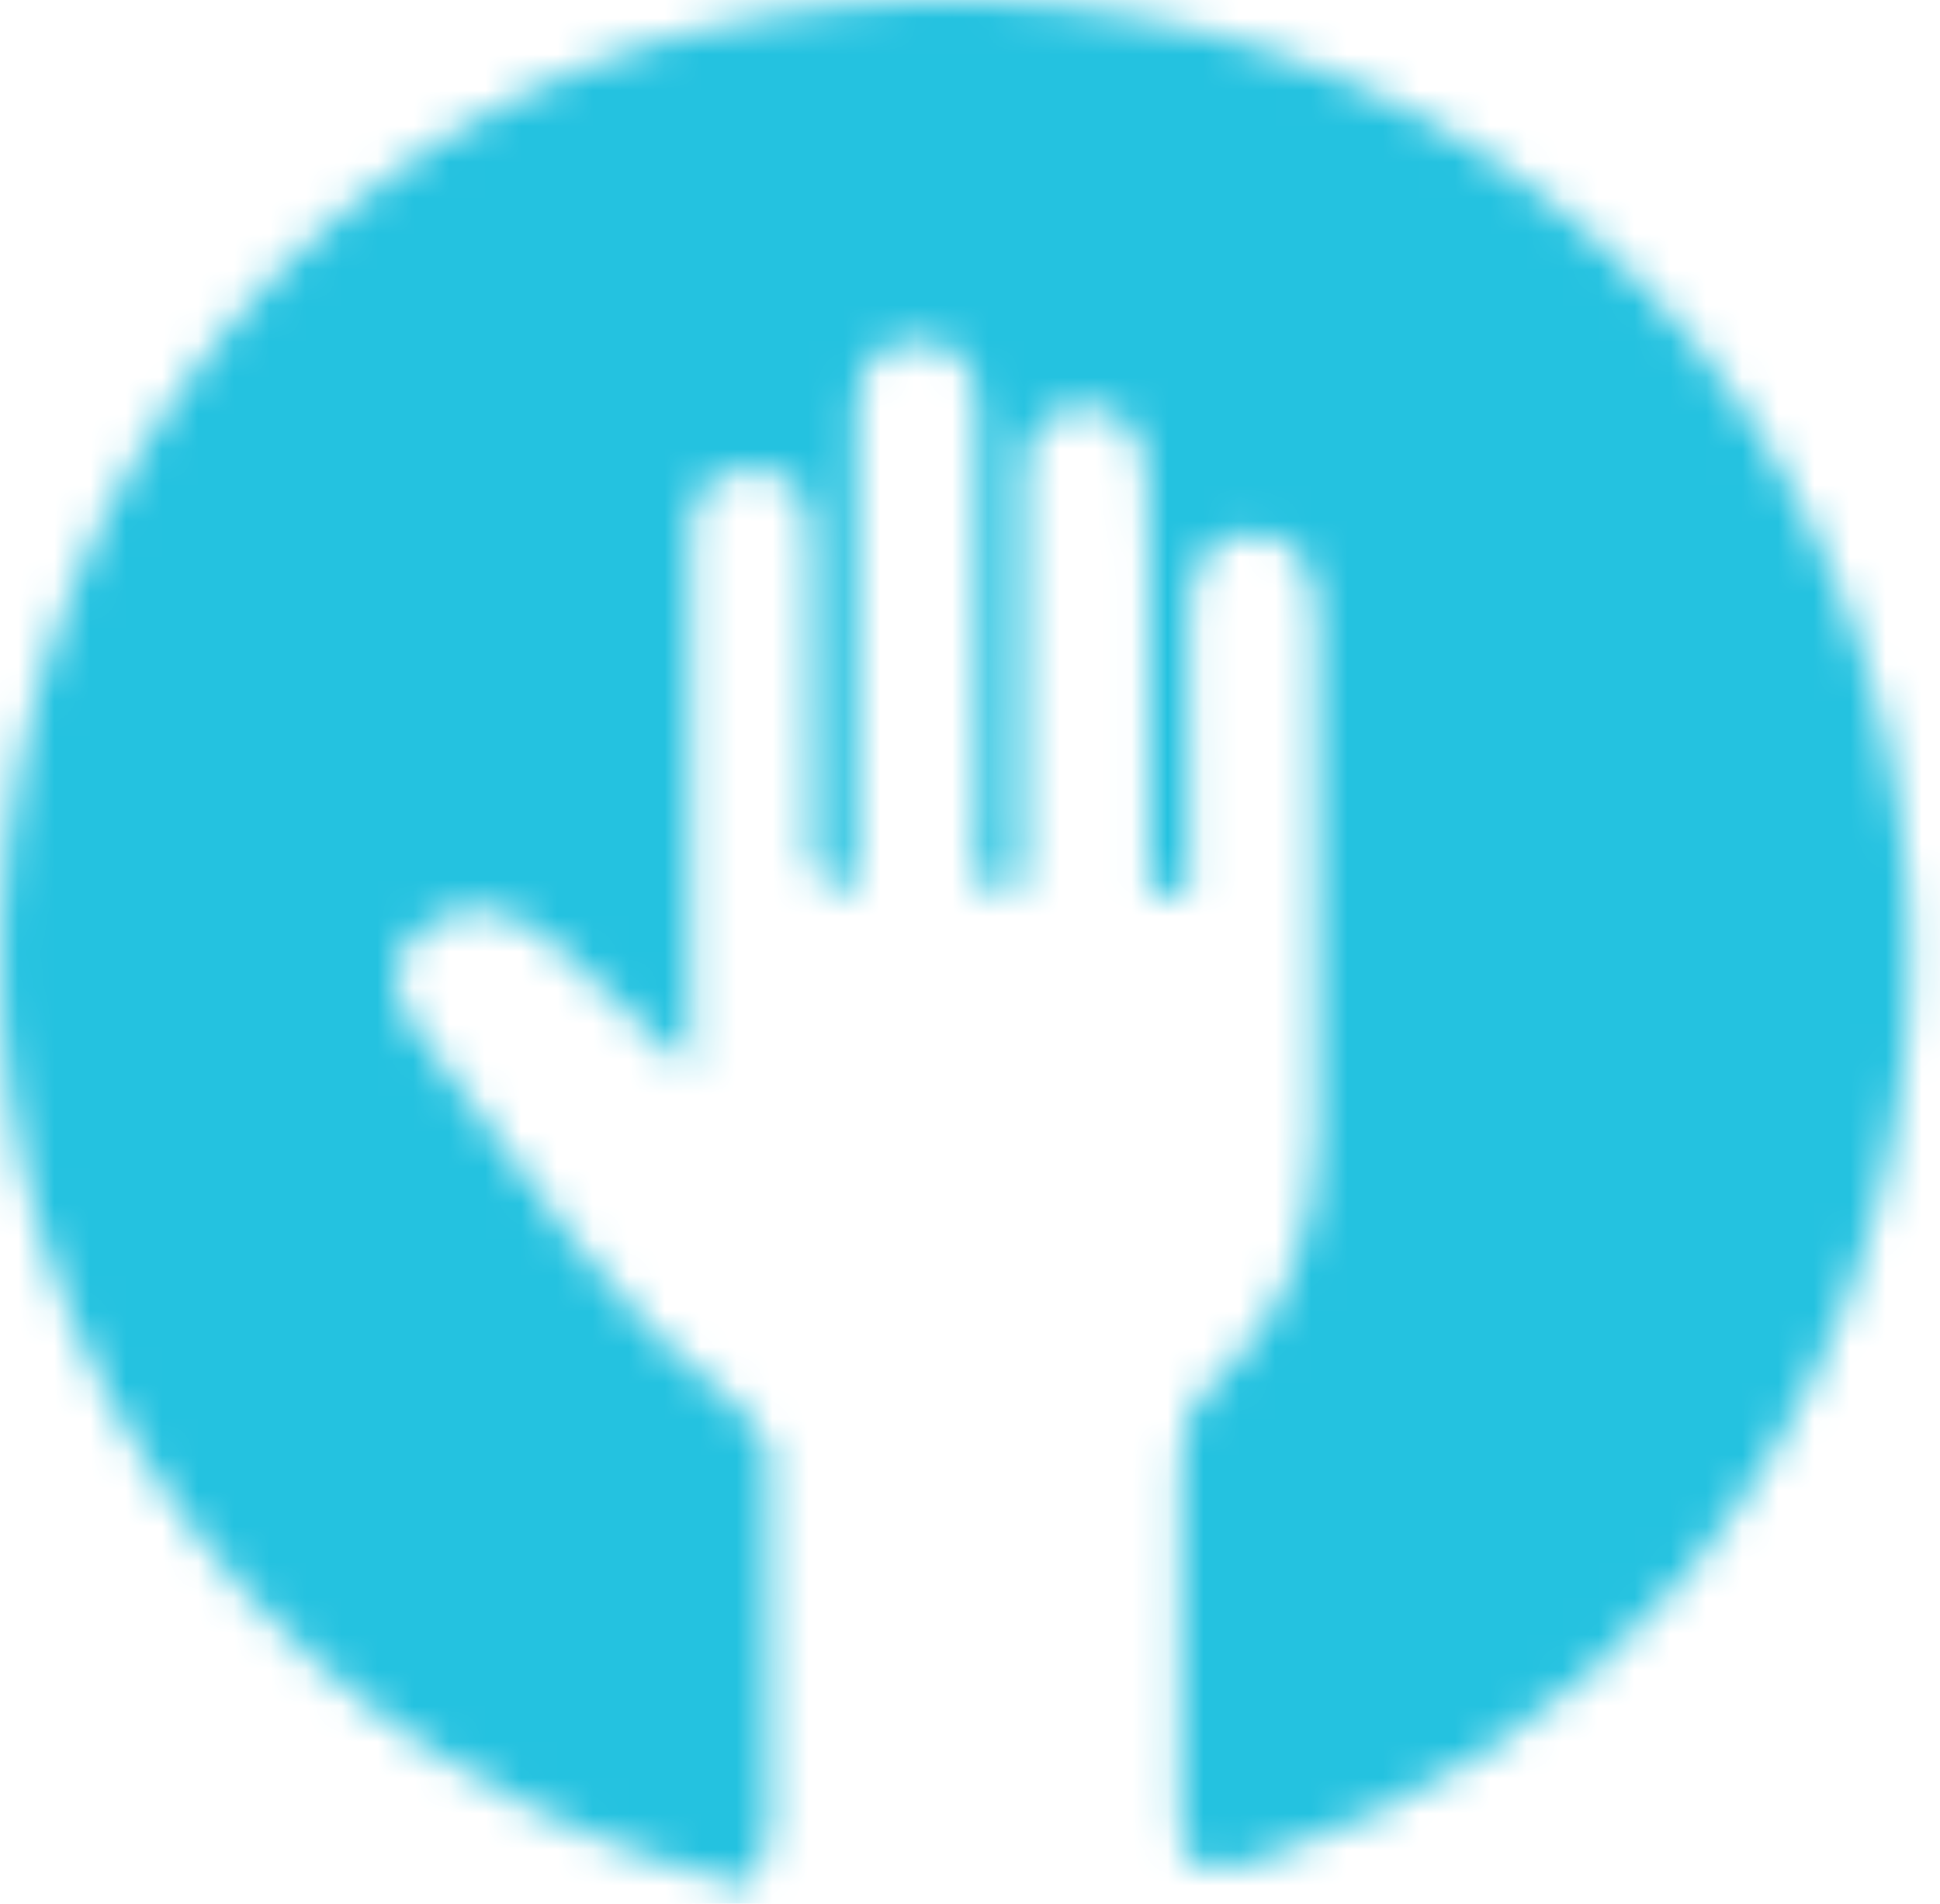 <svg width="54" height="53" viewBox="0 0 54 53" fill="none" xmlns="http://www.w3.org/2000/svg">
<mask id="mask0_7_9" style="mask-type:luminance" maskUnits="userSpaceOnUse" x="0" y="0" width="54" height="53">
<path d="M31.982 24.916V15.619C31.982 14.764 32.029 13.91 31.914 13.066C31.795 12.04 31.196 11.249 30.086 11.316C28.977 11.384 28.493 12.171 28.493 13.259L28.472 23.218C28.456 23.827 28.789 24.613 27.836 25.025C26.883 24.369 27.253 23.363 27.237 22.509L27.216 12.04C27.216 10.822 27.216 9.457 25.513 9.478C23.826 9.499 23.836 10.832 23.836 12.072L23.826 22.541C23.826 23.353 23.993 24.202 23.508 25.025L22.586 24.072C22.555 20.916 22.576 18.353 22.566 15.806C22.555 14.53 22.732 13.035 20.789 13.093C19.029 13.145 19.216 14.53 19.216 15.728C19.216 20.218 19.216 24.702 19.216 29.791C17.743 28.416 16.691 27.384 15.597 26.421C14.43 25.4 13.045 24.749 11.706 25.91C10.274 27.15 11.295 28.327 12.159 29.436C14.805 32.858 17.066 36.624 20.638 39.254L21.399 40.306C21.388 44.337 21.336 47.66 21.425 50.973L20.935 52.535C8.024 49.514 -0.382 38.264 0.013 25.89C0.425 13.202 9.269 2.567 21.144 0.468C32.935 -1.6 44.003 3.296 49.576 13.056C55.253 22.999 54.144 35.363 46.753 44.061C43.581 47.785 39.597 50.275 34.951 51.817C33.388 52.337 32.789 52.051 32.847 50.311L32.868 40.858C32.857 39.973 32.977 39.228 33.722 38.587C35.873 36.723 36.623 34.223 36.659 31.494L36.67 17.447C36.67 16.129 36.383 14.874 34.883 14.853C33.357 14.822 33.055 16.061 33.081 17.39L33.092 24.879C32.727 24.89 32.357 24.89 31.993 24.9" fill="white"/>
</mask>
<g mask="url(#mask0_7_9)">
<path d="M-129.825 -119.621H370.102V106.098H-129.825V-119.621Z" fill="#24C2E0"/>
</g>
</svg>
